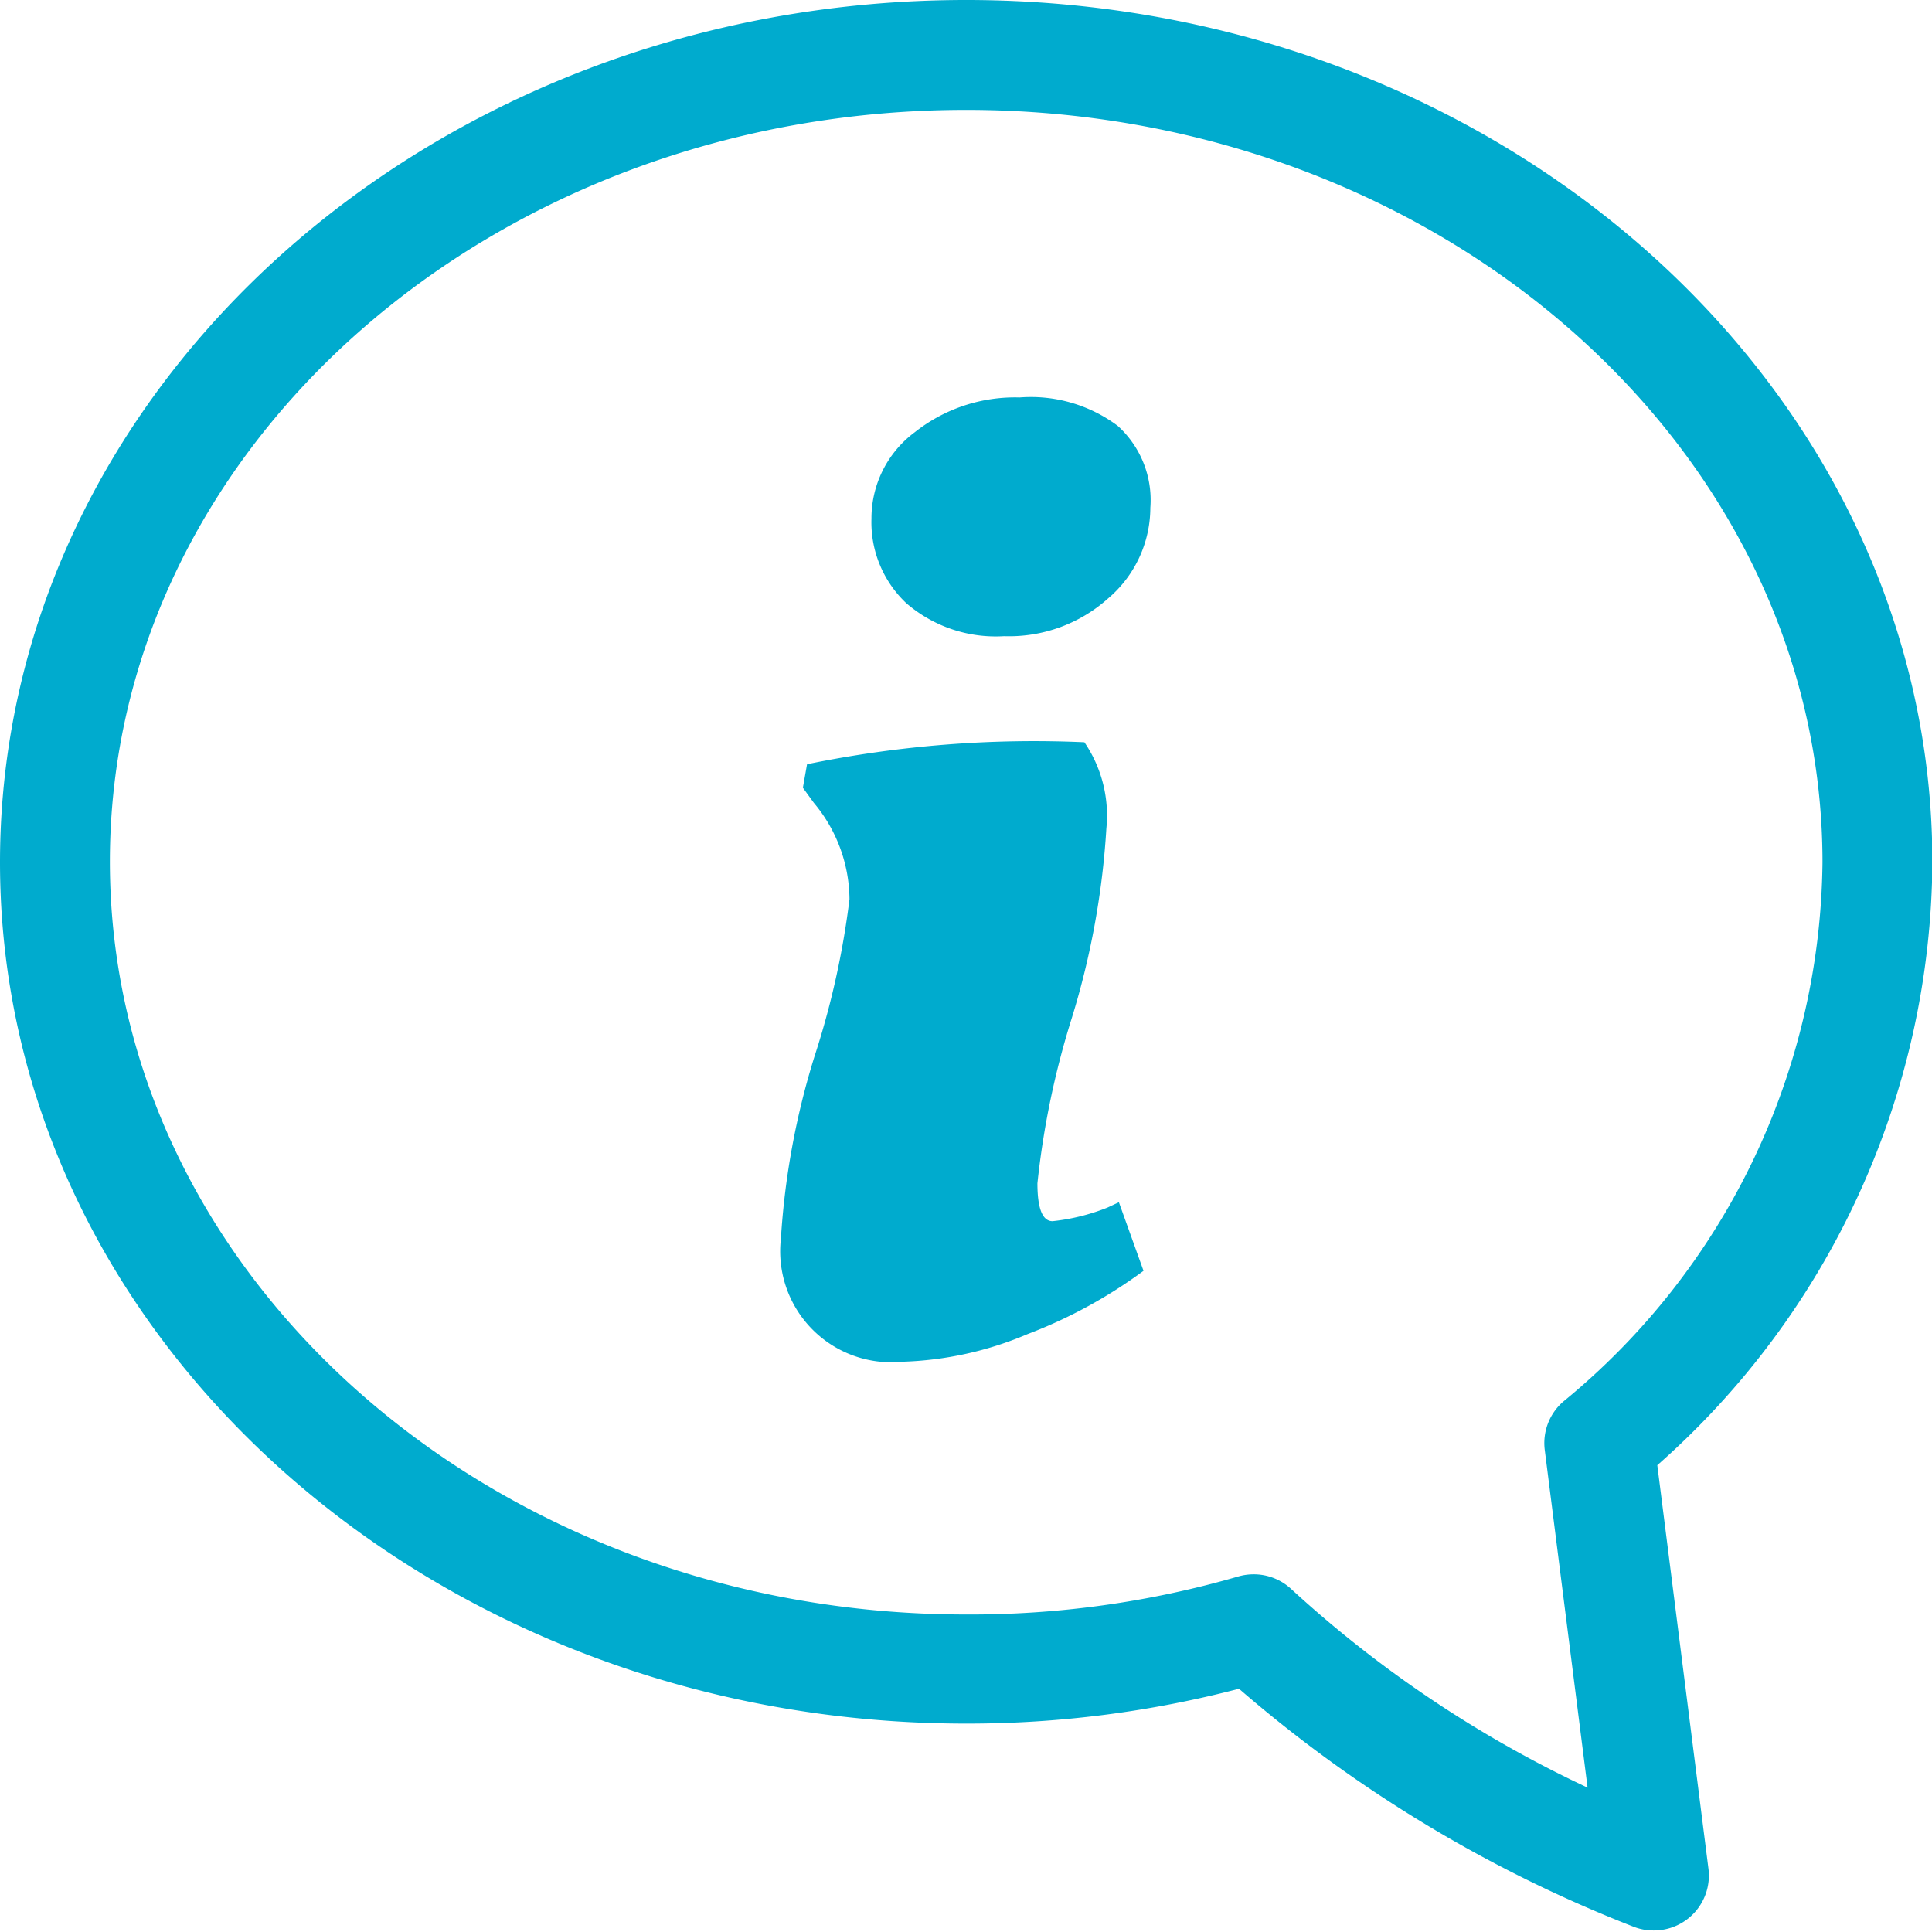 <svg id="Vrstva_1" data-name="Vrstva 1" xmlns="http://www.w3.org/2000/svg" viewBox="0 0 50.99 50.99"><defs><style>.cls-1{fill:none;}.cls-2{fill:#00abce;}</style></defs><title>servis_2</title><path class="cls-1" d="M30,7.41c-12.46,0-22.59,8.91-22.59,19.87S17.54,47.14,30,47.14a25.39,25.39,0,0,0,7.18-1,1.48,1.48,0,0,1,.41-.06,1.45,1.45,0,0,1,1,.39,31,31,0,0,0,7.82,5.24l-1.13-8.91a1.45,1.45,0,0,1,.49-1.28A18.63,18.63,0,0,0,52.6,27.27C52.6,16.32,42.46,7.41,30,7.41Zm1.65,32.31a9.13,9.13,0,0,1-3.32.73,2.93,2.93,0,0,1-3.19-3.25A20.36,20.36,0,0,1,26,32.38a22,22,0,0,0,.89-4.12A4,4,0,0,0,26,25.72l-.29-.4.11-.62a29.75,29.75,0,0,1,7.32-.58,3.43,3.43,0,0,1,.58,2.27,21.32,21.32,0,0,1-.91,5,22.32,22.32,0,0,0-.91,4.37q0,1,.4,1a5.45,5.45,0,0,0,1.45-.36l.33-.14.65,1.81A12.81,12.81,0,0,1,31.65,39.72Zm2.1-19.43a3.92,3.92,0,0,1-2.75,1,3.61,3.61,0,0,1-2.57-.87,2.93,2.93,0,0,1-.92-2.23,2.83,2.83,0,0,1,1.14-2.28A4.26,4.26,0,0,1,31.41,15a3.83,3.83,0,0,1,2.54.76,2.64,2.64,0,0,1,.91,2.14A3.15,3.15,0,0,1,33.75,20.29Z" transform="translate(-4.5 -4.51)"/><path class="cls-2" d="M55.5,27.27C55.5,14.72,44.06,4.51,30,4.51S4.5,14.72,4.5,27.27,15.94,50,30,50a28.36,28.36,0,0,0,7.2-.92,35.76,35.76,0,0,0,10.41,6.28,1.43,1.43,0,0,0,.54.1,1.45,1.45,0,0,0,1.44-1.63L48.24,43.18A21.38,21.38,0,0,0,55.5,27.27ZM45.76,41.5a1.45,1.45,0,0,0-.49,1.28l1.13,8.91a31,31,0,0,1-7.82-5.24,1.45,1.45,0,0,0-1-.39,1.48,1.48,0,0,0-.41.06,25.39,25.39,0,0,1-7.18,1c-12.46,0-22.59-8.91-22.59-19.87S17.54,7.41,30,7.41,52.6,16.32,52.6,27.27A18.63,18.63,0,0,1,45.76,41.5Z" transform="translate(-4.5 -4.51)"/><path class="cls-2" d="M31.41,15a4.26,4.26,0,0,0-2.77.92A2.83,2.83,0,0,0,27.5,18.2a2.93,2.93,0,0,0,.92,2.23A3.61,3.61,0,0,0,31,21.3a3.92,3.92,0,0,0,2.75-1,3.15,3.15,0,0,0,1.11-2.39A2.64,2.64,0,0,0,34,15.75,3.83,3.83,0,0,0,31.41,15Z" transform="translate(-4.5 -4.51)"/><path class="cls-2" d="M33.73,36.38a5.45,5.45,0,0,1-1.45.36q-.4,0-.4-1a22.32,22.32,0,0,1,.91-4.37,21.32,21.32,0,0,0,.91-5,3.43,3.43,0,0,0-.58-2.27,29.75,29.75,0,0,0-7.32.58l-.11.62.29.4a4,4,0,0,1,.94,2.54A22,22,0,0,1,26,32.38a20.36,20.36,0,0,0-.89,4.82,2.93,2.93,0,0,0,3.19,3.25,9.13,9.13,0,0,0,3.32-.73,12.81,12.81,0,0,0,3.06-1.67l-.65-1.81Z" transform="translate(-4.5 -4.51)"/></svg>